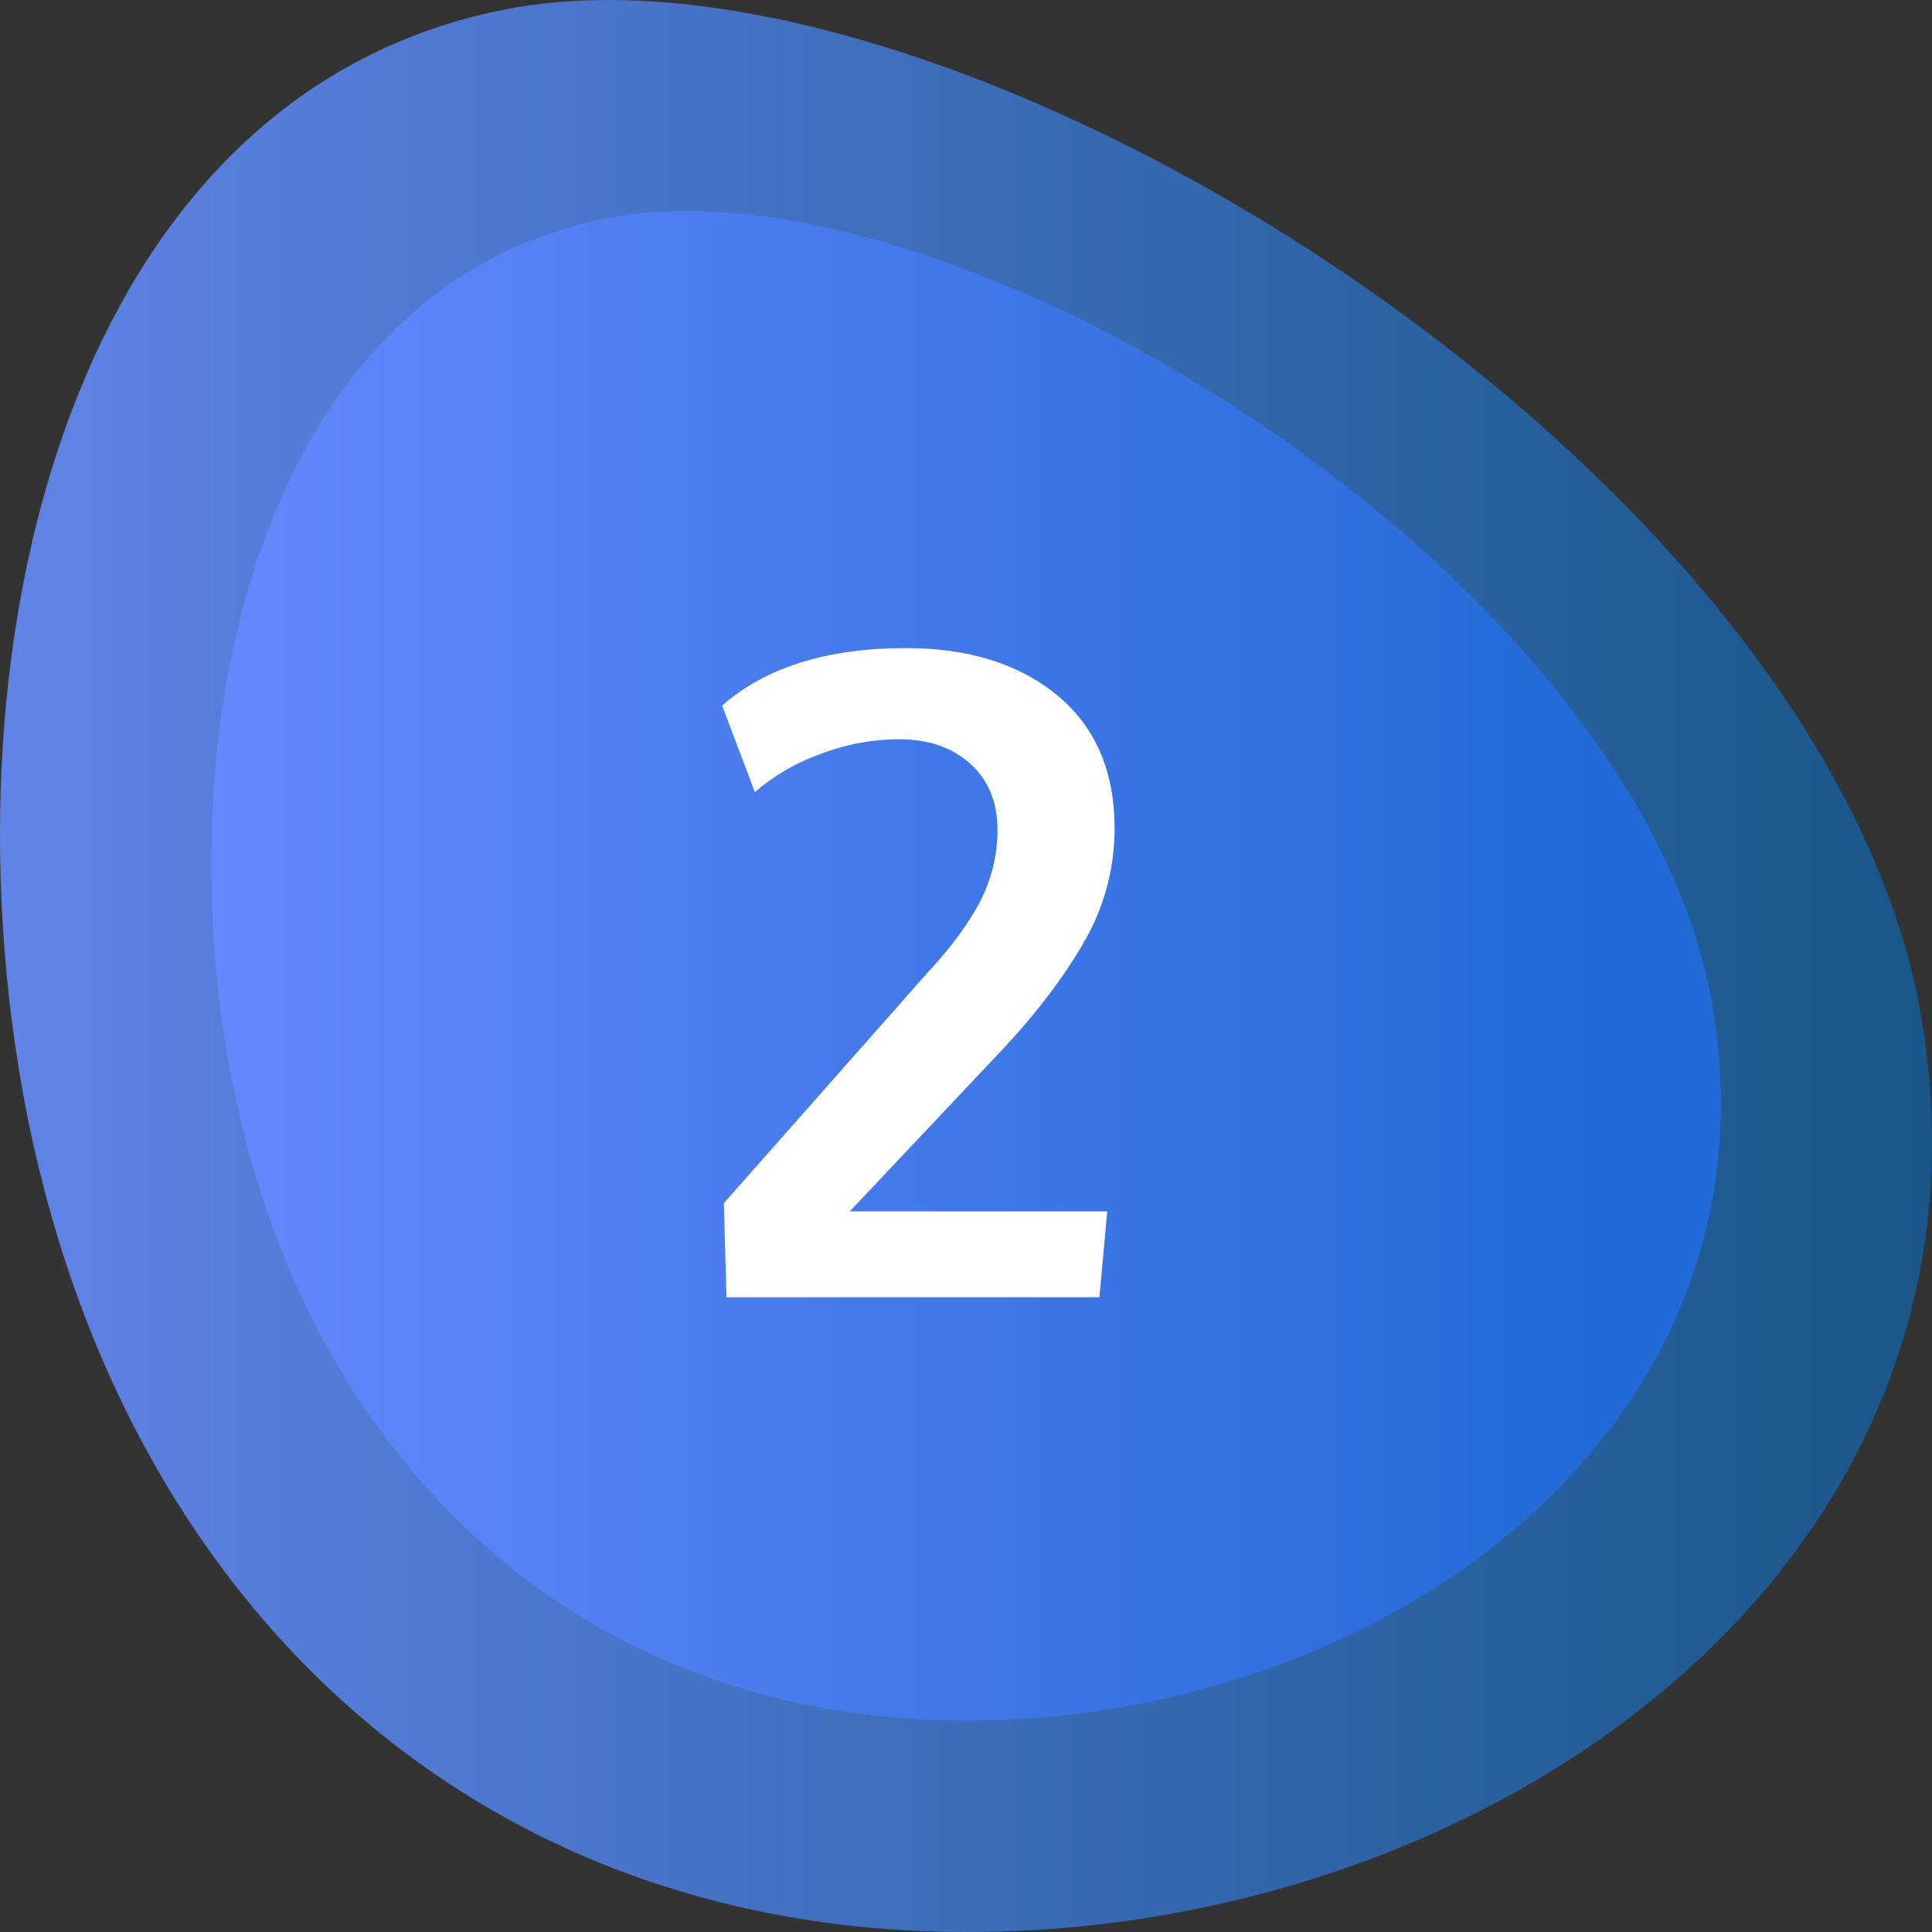 <svg width="37" height="37" viewBox="0 0 37 37" fill="none" xmlns="http://www.w3.org/2000/svg">
<rect x="0" y="0" width="37" height="37" fill="#333333" stroke="none"/>
<g clip-path="url(#clip0_329_4274)">
<path d="M36.81 19.567C38.5 29.963 28.622 37 18.52 37C8.418 37 1.537 29.805 0.229 19.567C-0.871 10.947 1.942 1.623 9.772 0.163C18.361 -1.439 35.097 9.033 36.81 19.567Z" fill="url(#paint0_linear_329_4274)"/>
<path d="M32.808 19.333C34.129 27.46 26.409 32.952 18.515 32.952C10.621 32.952 5.245 27.334 4.223 19.333C3.362 12.597 5.564 5.311 11.679 4.17C18.391 2.919 31.469 11.1 32.808 19.333Z" fill="url(#paint1_linear_329_4274)"/>
<path d="M13.913 24.844L13.863 23.042L17.726 18.67C18.204 18.159 18.553 17.688 18.773 17.257C18.991 16.835 19.104 16.367 19.103 15.892C19.103 15.363 18.93 14.941 18.585 14.629C18.24 14.316 17.787 14.159 17.226 14.157C16.702 14.159 16.183 14.257 15.694 14.446C15.241 14.609 14.821 14.854 14.456 15.169L13.83 13.513C14.664 12.779 15.838 12.412 17.351 12.412C18.552 12.412 19.518 12.714 20.249 13.318C20.981 13.921 21.346 14.774 21.346 15.874C21.345 16.659 21.13 17.429 20.725 18.102C20.311 18.808 19.745 19.534 19.027 20.28L16.274 23.199H21.205L21.055 24.843L13.913 24.844Z" fill="white"/>
</g>
<defs>
<linearGradient id="paint0_linear_329_4274" x1="6.12471e-05" y1="18.5" x2="37" y2="18.5" gradientUnits="userSpaceOnUse">
<stop stop-color="#6083E8"/>
<stop offset="1" stop-color="#195689"/>
</linearGradient>
<linearGradient id="paint1_linear_329_4274" x1="4.044" y1="18.499" x2="32.956" y2="18.499" gradientUnits="userSpaceOnUse">
<stop stop-color="#6588FC"/>
<stop offset="0.92" stop-color="#216AD7"/>
</linearGradient>
<clipPath id="clip0_329_4274">
<rect width="37" height="37" fill="white"/>
</clipPath>
</defs>
</svg>

